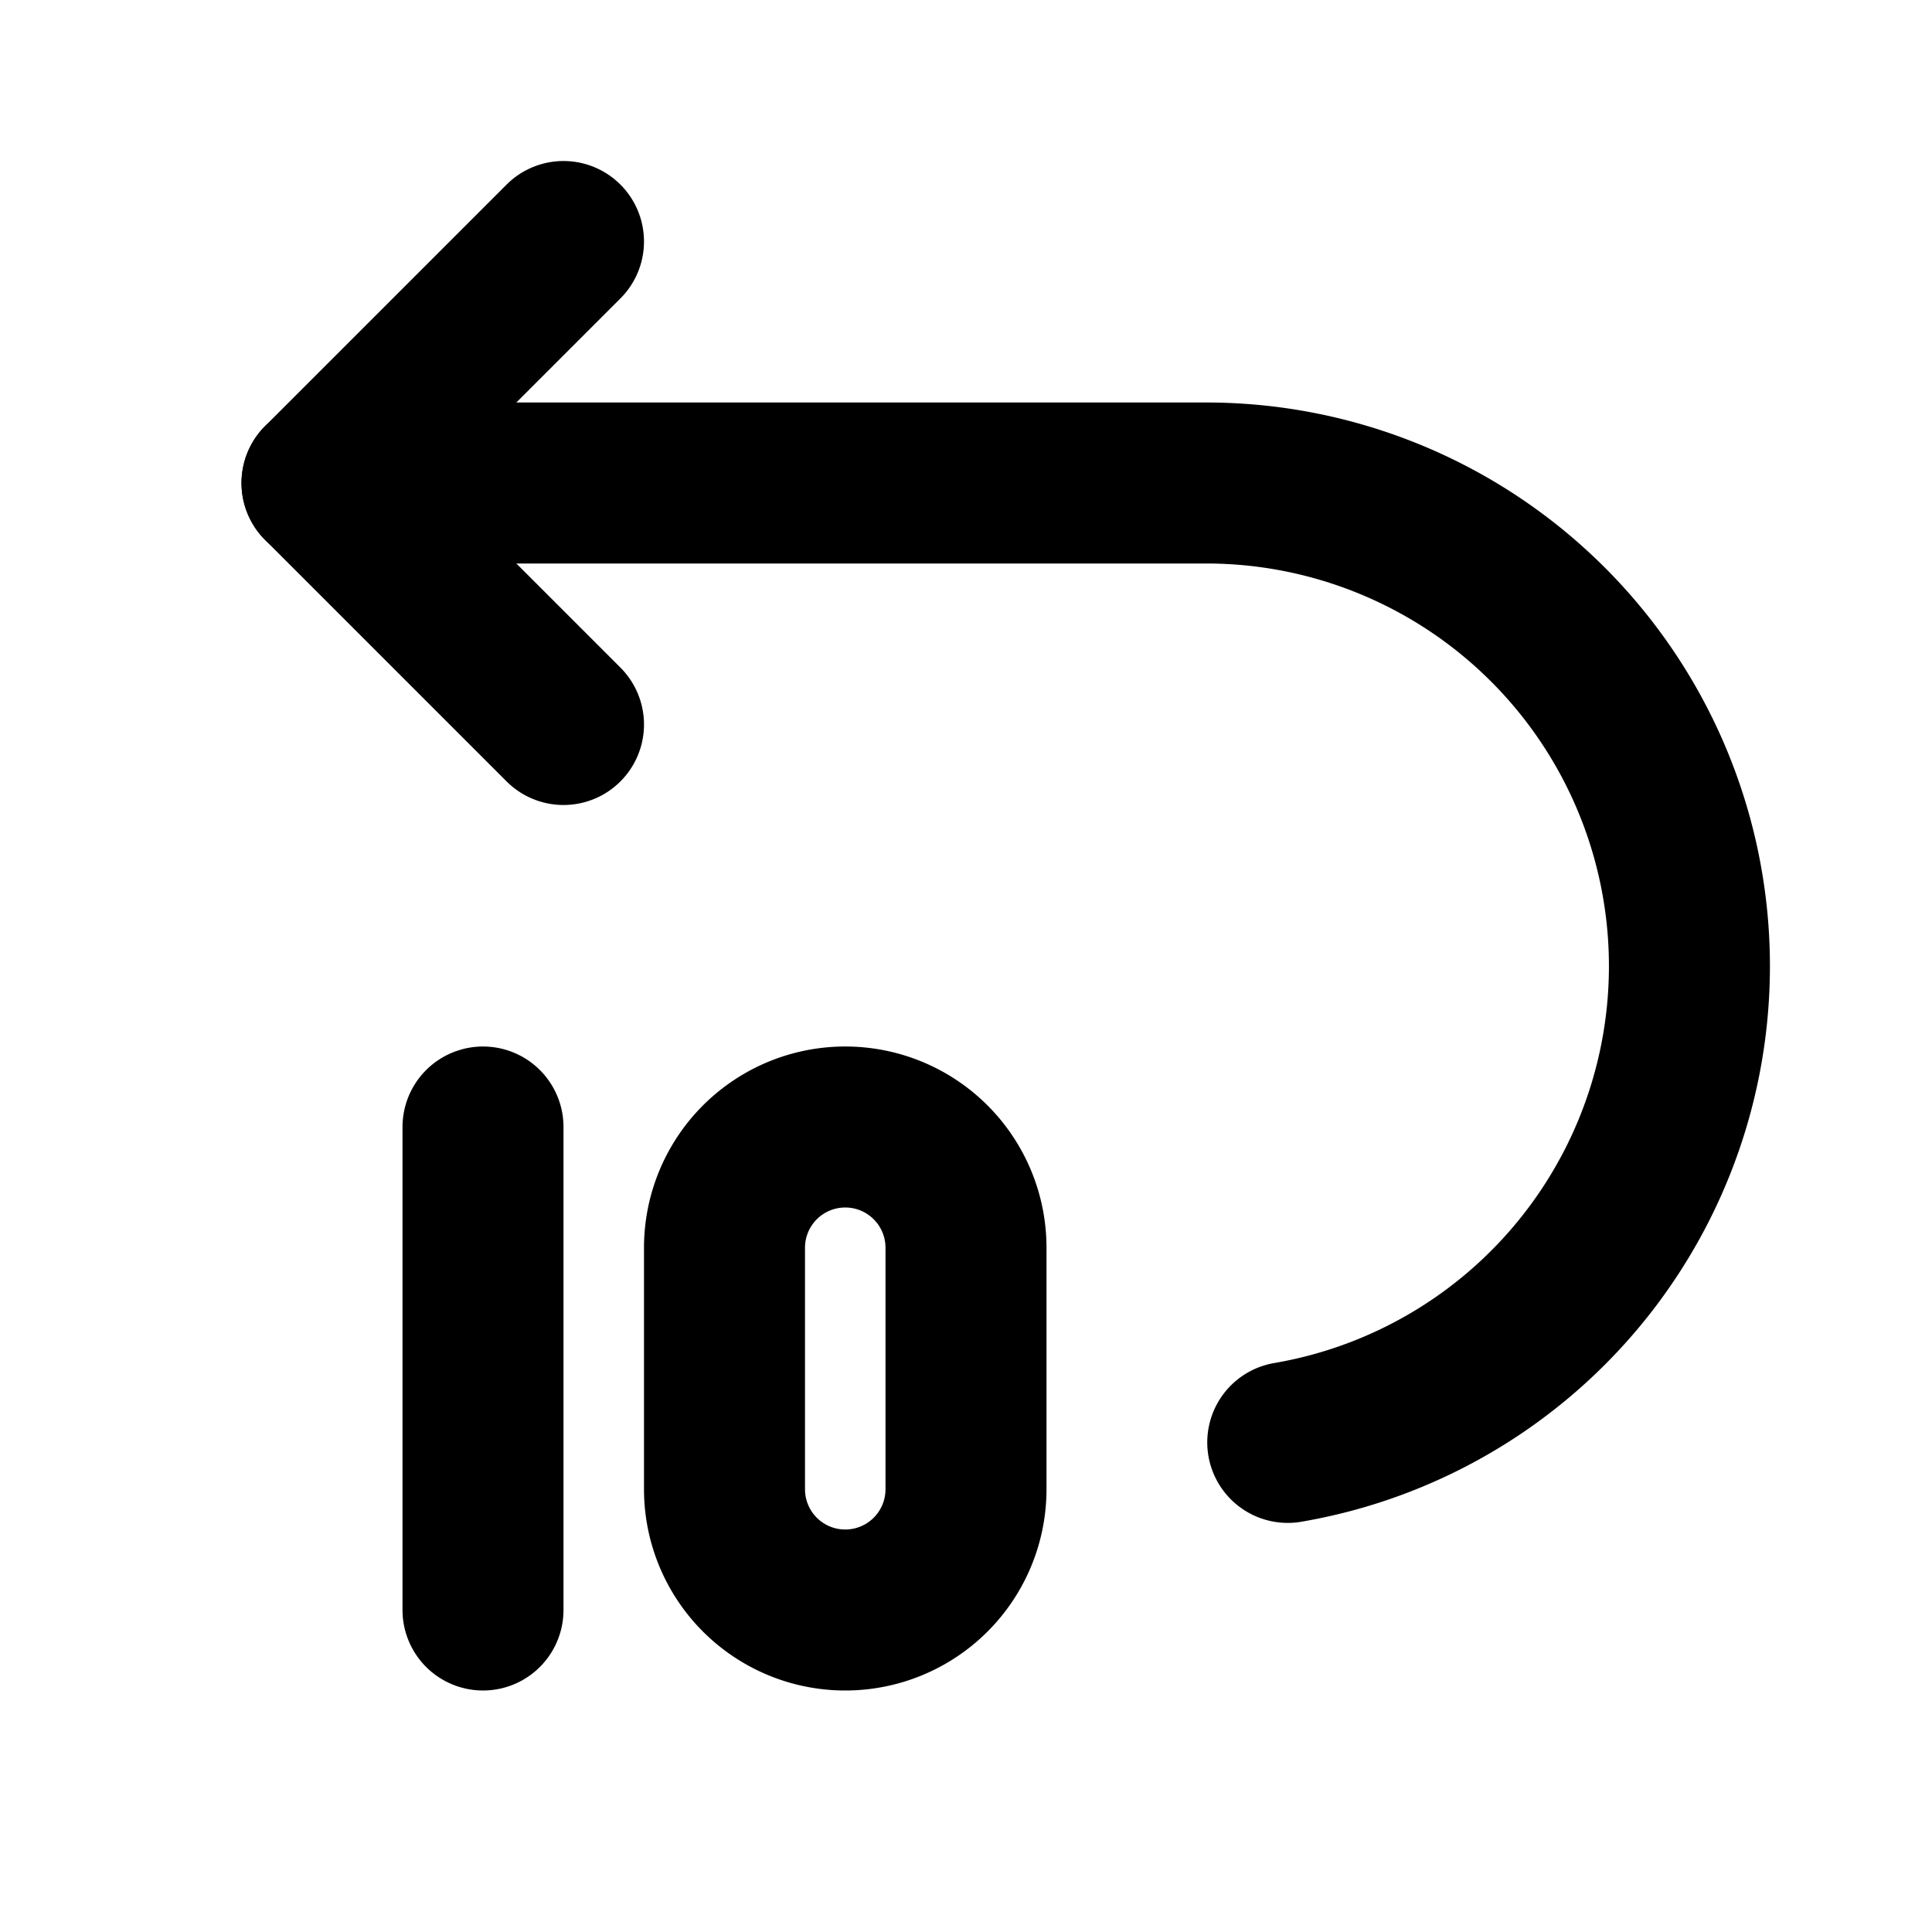 <!--
tags: [reverse, rewind, ten, time, back, playback, go-back, control, step-back, media]
category: Media
version: "2.21"
unicode: "faba"
-->
<svg
  xmlns="http://www.w3.org/2000/svg"
  width="24"
  height="24"
  viewBox="0 0 24 24"
  fill="none"
  stroke="currentColor"
  stroke-width="2"
  stroke-linecap="round"
  stroke-linejoin="round"
>
  <path d="M7 9l-3 -3l3 -3" />
  <path d="M15.997 17.918a6.002 6.002 0 0 0 -.997 -11.918h-11" />
  <path d="M6 14v6" />
  <path d="M9 15.5v3a1.5 1.5 0 0 0 3 0v-3a1.5 1.5 0 0 0 -3 0z" />
</svg>
